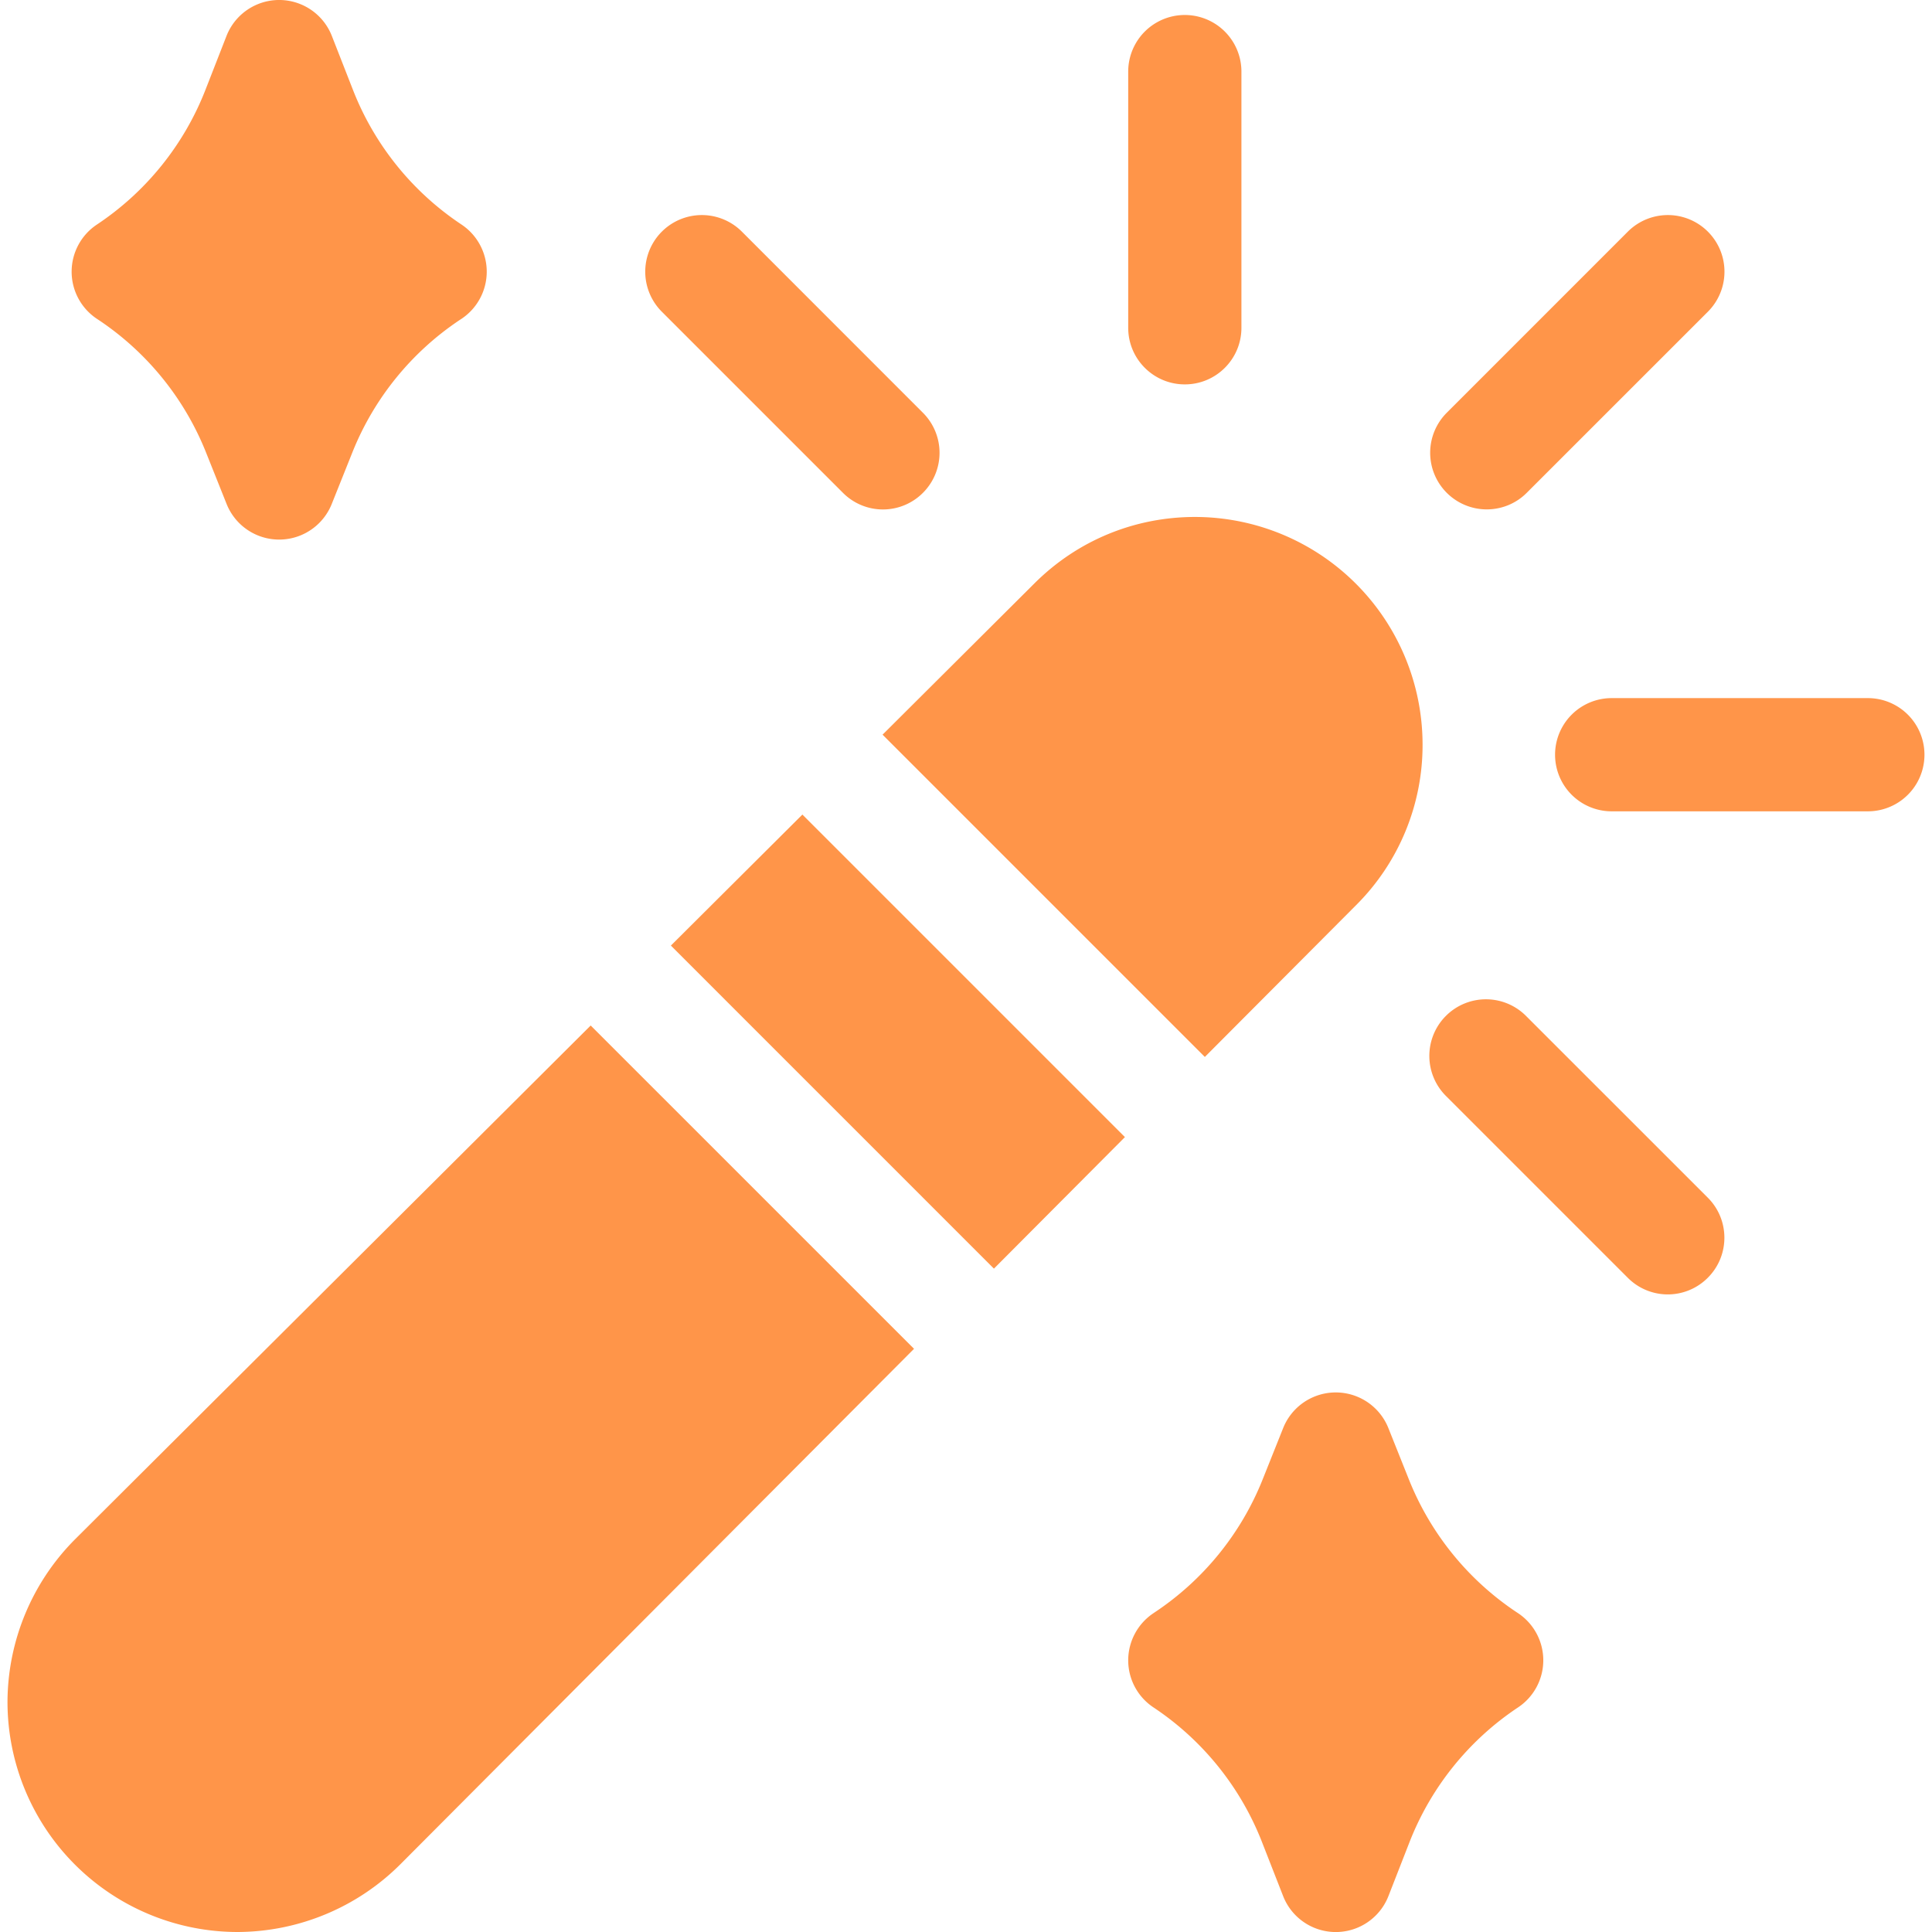 <svg xmlns="http://www.w3.org/2000/svg" width="50" height="50" fill="none"><g clip-path="url(#a)"><path fill="#FF9549" d="m17.363 24.472 8.36 8.36 3.39-3.404-8.347-8.347-3.403 3.39zM1.944 39.835a5.99 5.99 0 0 0-1.75 4.215A5.957 5.957 0 0 0 6.144 50a5.99 5.99 0 0 0 4.215-1.75l13.296-13.343-8.368-8.367L1.944 39.835zm29.238-12.482 3.917-3.931a5.849 5.849 0 0 0 1.717-4.155 5.894 5.894 0 0 0-5.888-5.888c-1.569 0-3.044.61-4.155 1.717l-3.932 3.917 8.34 8.34zm7.294-14.17c.374 0 .75-.142 1.035-.428L44.2 8.067a1.465 1.465 0 1 0-2.072-2.072l-4.687 4.688a1.465 1.465 0 0 0 1.036 2.5zm-7.813-3.235c.81 0 1.465-.656 1.465-1.465v-6.63a1.465 1.465 0 1 0-2.93 0v6.63c0 .809.656 1.465 1.465 1.465zm-8.848 2.806a1.46 1.46 0 0 0 2.071 0 1.464 1.464 0 0 0 0-2.071L19.2 5.995a1.465 1.465 0 1 0-2.072 2.072l4.688 4.688zM39.51 26.309a1.465 1.465 0 1 0-2.071 2.072l4.687 4.687a1.46 1.46 0 0 0 2.072 0c.572-.572.572-1.5 0-2.072l-4.688-4.687zm8.83-8.242h-6.63a1.465 1.465 0 0 0 0 2.93h6.63a1.465 1.465 0 0 0 0-2.93zM2.506 8.25l.035.023a7.436 7.436 0 0 1 2.793 3.442l.531 1.329a1.465 1.465 0 0 0 2.72 0l.532-1.33a7.44 7.44 0 0 1 2.794-3.442l.034-.022a1.466 1.466 0 0 0 0-2.438 7.432 7.432 0 0 1-2.816-3.5l-.54-1.38a1.464 1.464 0 0 0-2.728 0l-.539 1.38a7.432 7.432 0 0 1-2.815 3.5 1.465 1.465 0 0 0-.001 2.438zm36.783 33.5-.035-.023a7.441 7.441 0 0 1-2.793-3.442l-.531-1.329a1.466 1.466 0 0 0-2.721 0l-.531 1.33a7.444 7.444 0 0 1-2.794 3.441l-.034.023a1.468 1.468 0 0 0-.652 1.219c0 .49.245.947.653 1.218a7.432 7.432 0 0 1 2.815 3.5l.54 1.38a1.463 1.463 0 0 0 2.728 0l.539-1.38a7.431 7.431 0 0 1 2.815-3.5 1.465 1.465 0 0 0 .001-2.437z"/></g><defs><clipPath id="a"><path fill="#fff" d="M.098 0h49.805v50H.098z"/></clipPath></defs></svg>